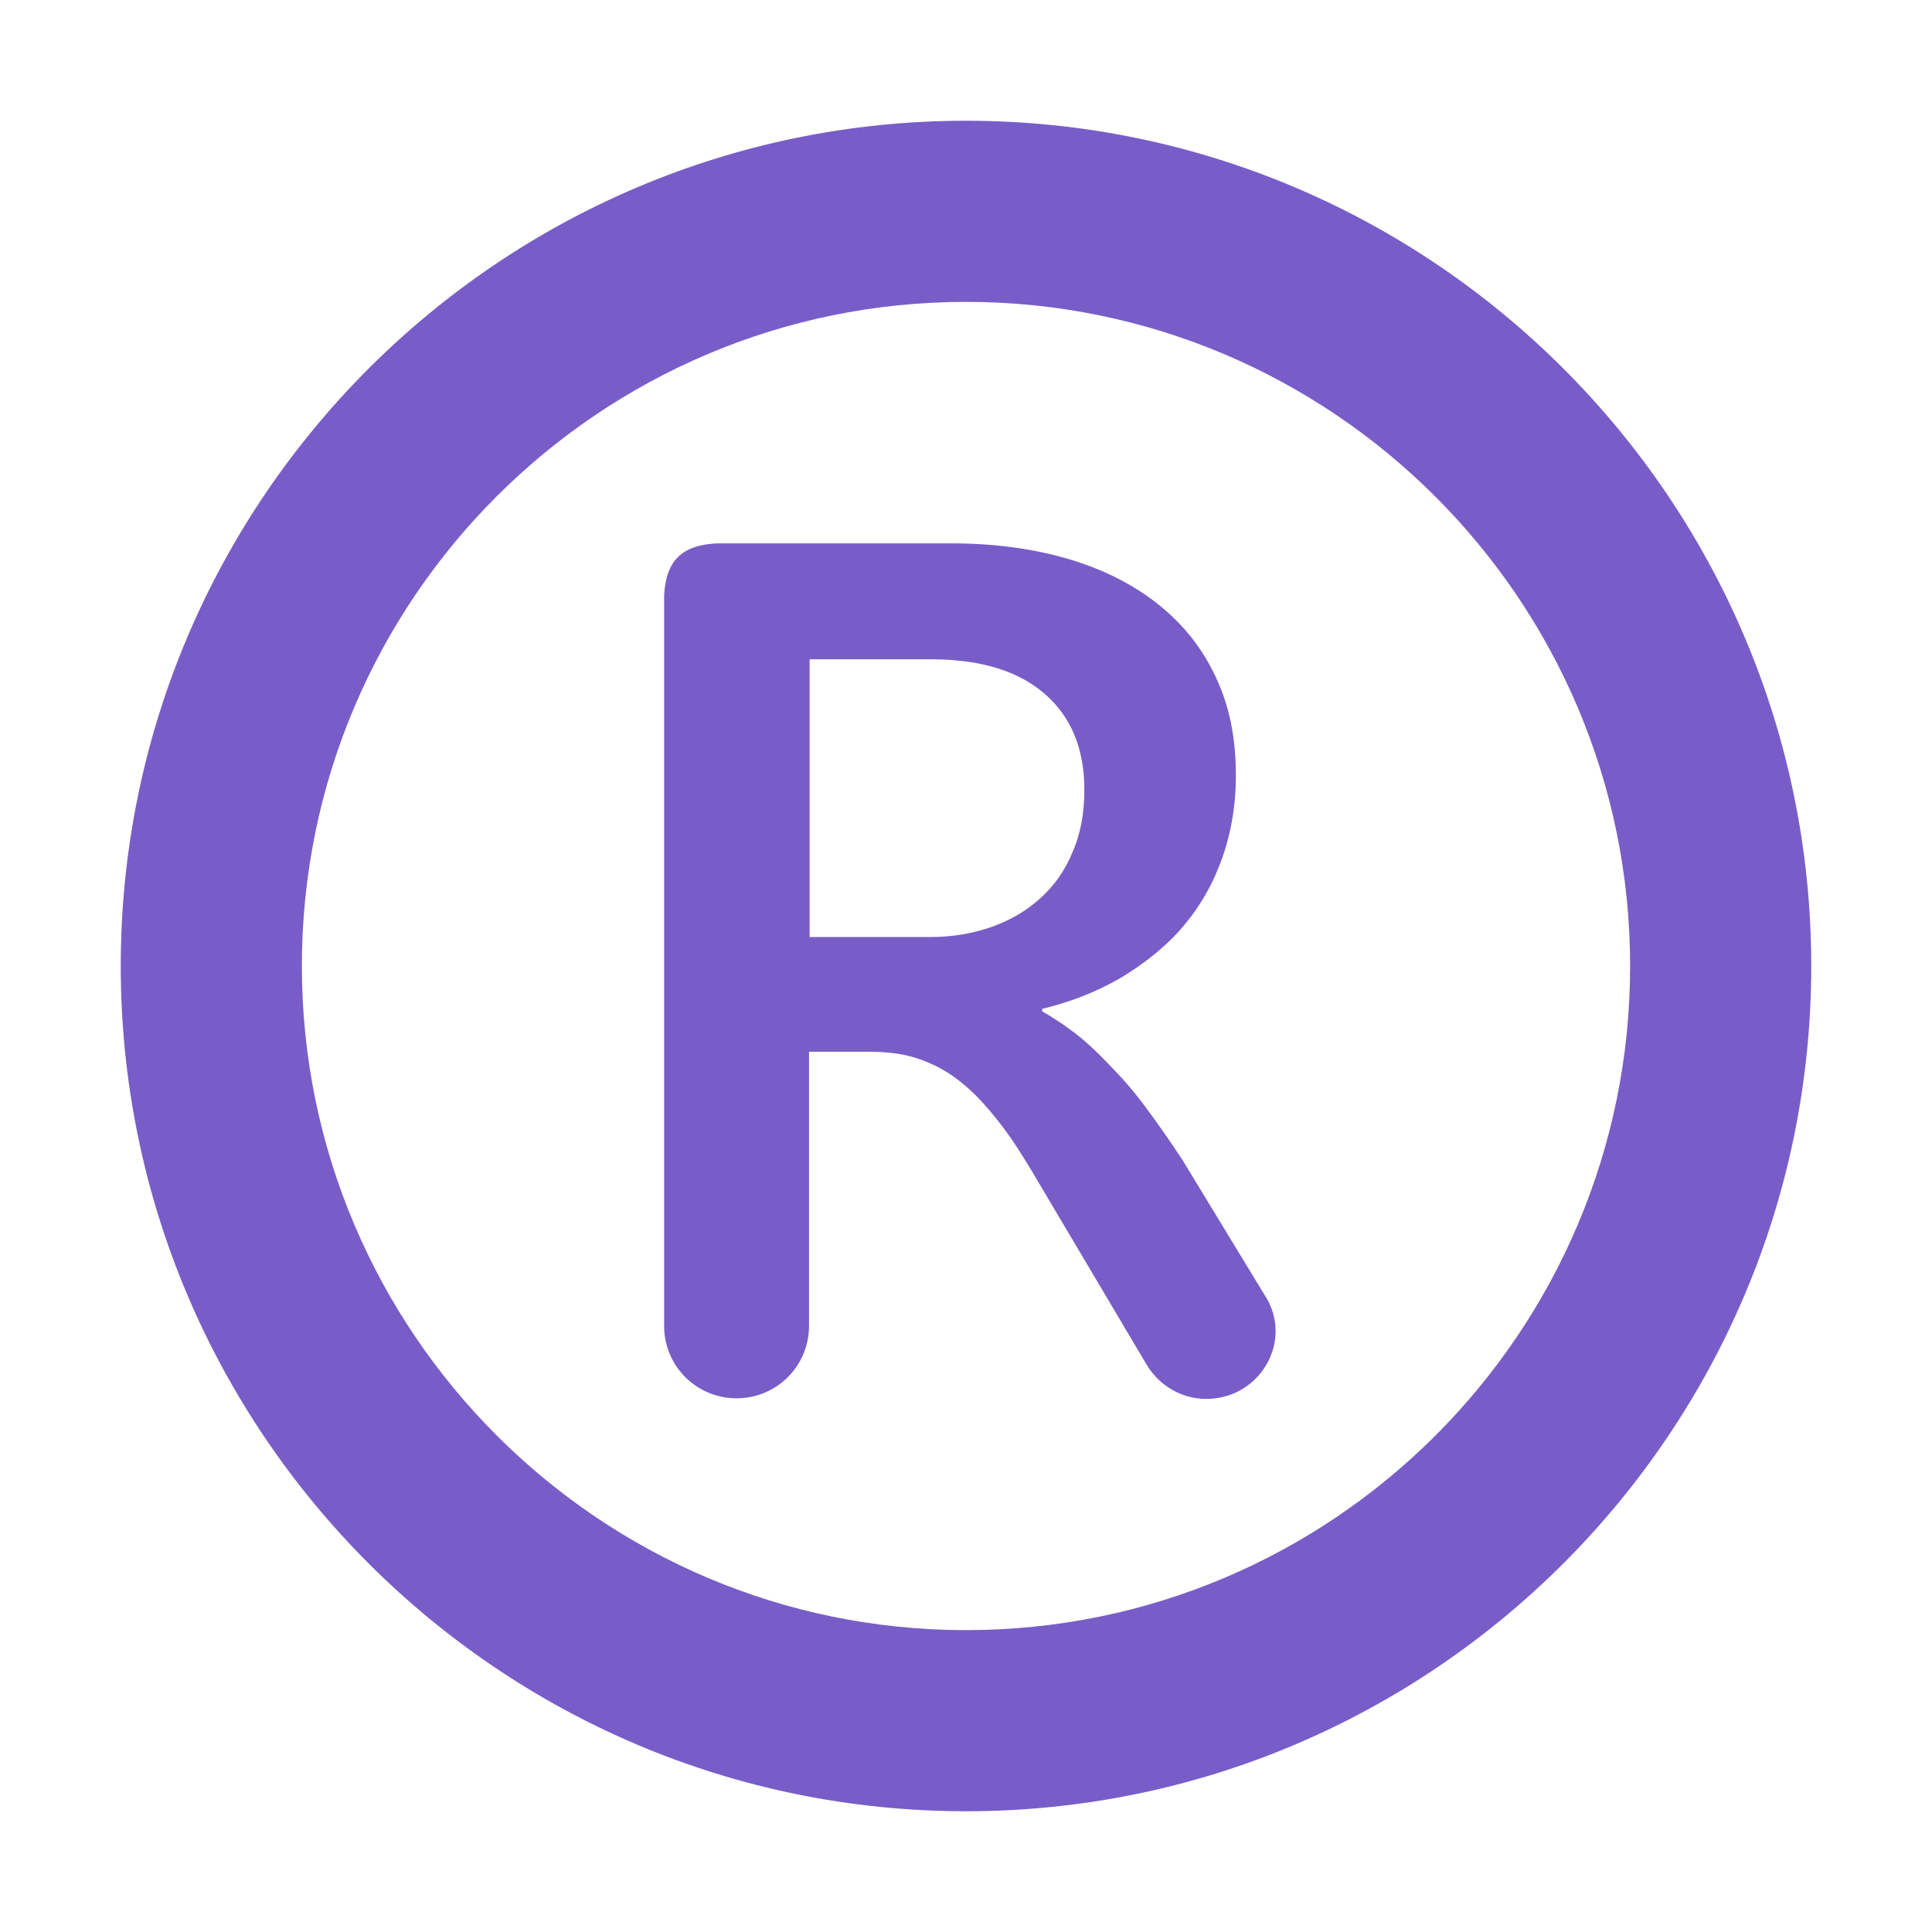<svg xmlns="http://www.w3.org/2000/svg" fill="none" viewBox="0 0 32 32"><path fill="#785DC8" d="M18.99 22.6c.21.35.58.57.99.57.9 0 1.46-.98.96-1.73l-1.35-2.22c-.21-.32-.4-.59-.57-.82a6 6 0 0 0-.52-.63c-.17-.18-.35-.37-.55-.54q-.3-.255-.69-.48v-.04c.5-.12.94-.3 1.33-.53.39-.24.73-.51 1.01-.84s.49-.7.64-1.12.23-.88.23-1.38c0-.65-.12-1.2-.36-1.68-.23-.48-.57-.88-.99-1.2s-.92-.56-1.49-.72S16.44 9 15.76 9h-3.89c-.52.03-.84.23-.87.87v12.09c0 .67.54 1.2 1.2 1.2.67 0 1.2-.54 1.2-1.2v-4.54h.97c.31 0 .58.03.82.11s.46.19.67.35.41.36.61.61c.2.24.4.54.61.89zm-5.58-7.08v-4.6h2c.83 0 1.45.19 1.89.57q.66.57.66 1.59c0 .38-.06.72-.19 1.02-.12.3-.3.56-.53.77q-.345.315-.81.48c-.31.11-.65.17-1.02.17z"/><path fill="#785DC8" d="M2 16c0 7.72 6.28 14 14 14s14-6.28 14-14S23.72 2 16 2 2 8.28 2 16m3 0C5 9.93 9.93 5 16 5c6.06 0 11 4.93 11 11s-4.93 11-11 11S5 22.06 5 16"/></svg>